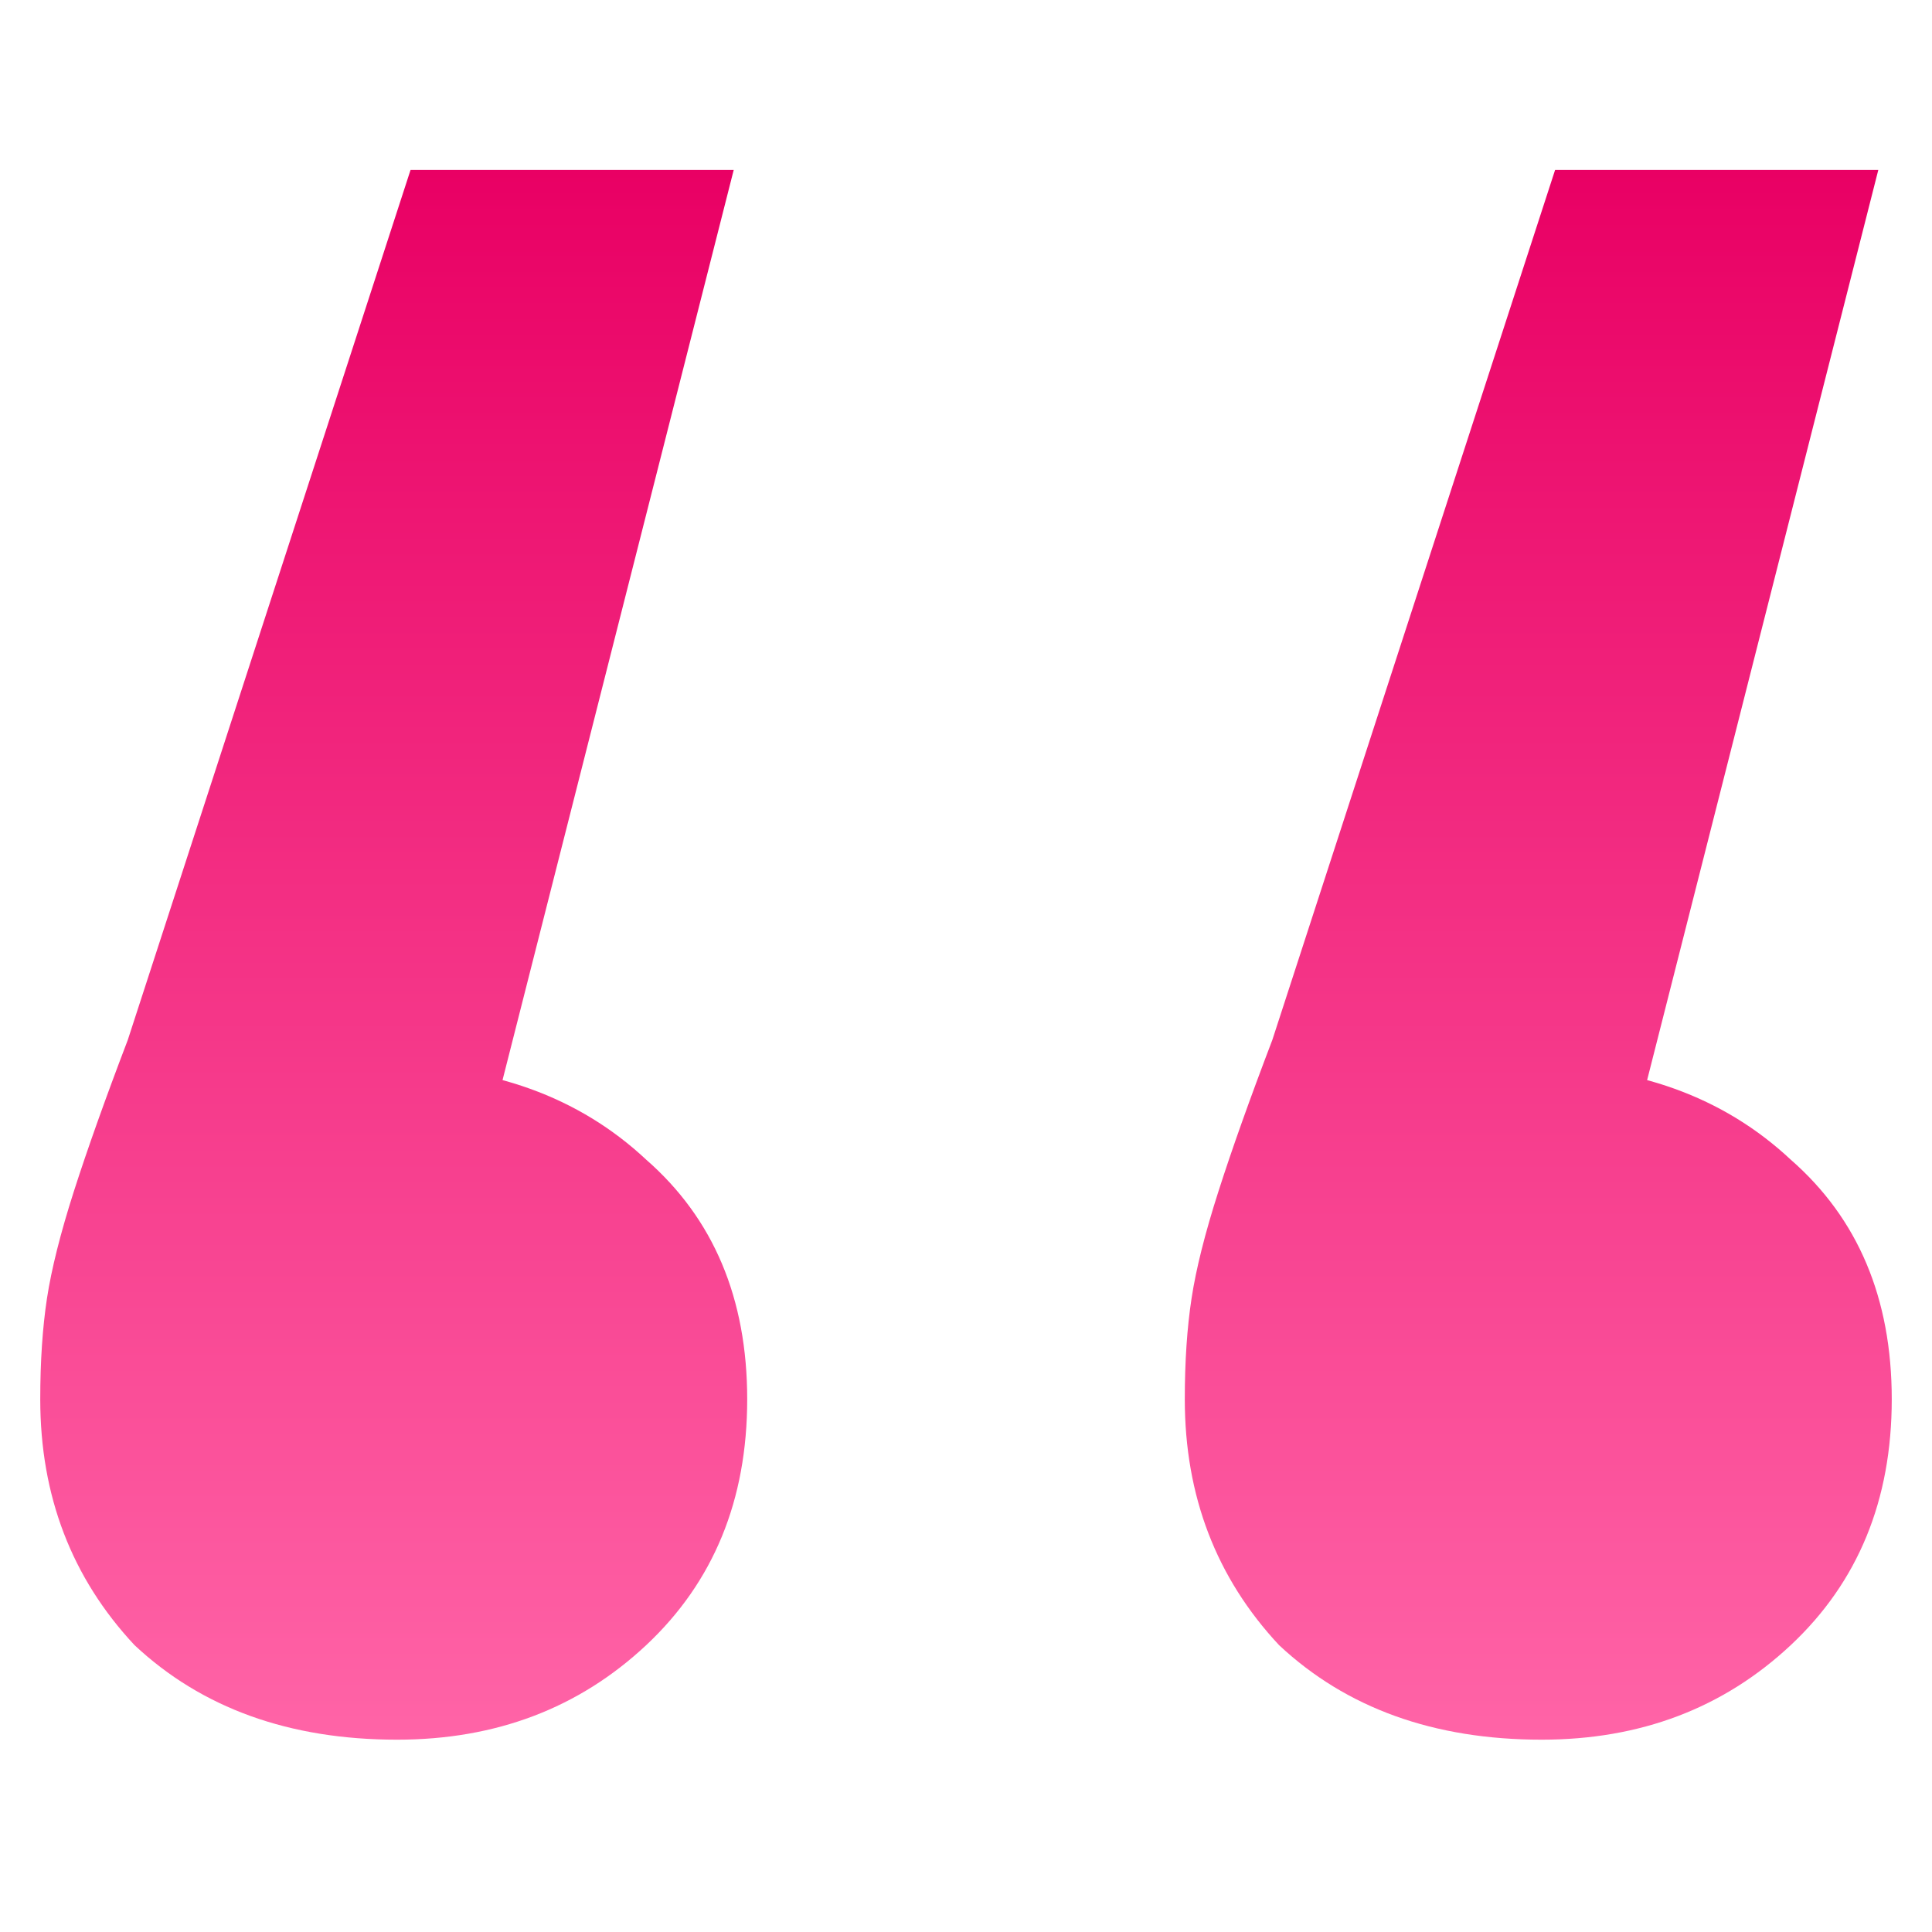 <svg xmlns="http://www.w3.org/2000/svg" width="48" height="48" viewBox="0 0 48 48" fill="none"><path d="M18.229 4.222L10.869 33.198L9.531 26.463C12.207 26.463 14.382 27.246 16.055 28.812C17.727 30.274 18.564 32.258 18.564 34.764C18.564 37.27 17.727 39.306 16.055 40.873C14.382 42.439 12.319 43.222 9.865 43.222C7.189 43.222 5.015 42.439 3.342 40.873C1.781 39.202 1 37.166 1 34.764C1 33.825 1.056 32.989 1.167 32.258C1.279 31.527 1.502 30.64 1.836 29.596C2.171 28.552 2.617 27.299 3.175 25.837L10.2 4.222H18.229ZM46.666 4.222L39.306 33.198L37.967 26.463C40.644 26.463 42.818 27.246 44.491 28.812C46.164 30.274 47 32.258 47 34.764C47 37.27 46.164 39.306 44.491 40.873C42.818 42.439 40.755 43.222 38.302 43.222C35.626 43.222 33.451 42.439 31.778 40.873C30.217 39.202 29.436 37.166 29.436 34.764C29.436 33.825 29.492 32.989 29.604 32.258C29.715 31.527 29.938 30.64 30.273 29.596C30.607 28.552 31.053 27.299 31.611 25.837L38.636 4.222H46.666Z" fill="url(#paint0_linear_2078_138)"></path><defs><linearGradient id="paint0_linear_2078_138" x1="24" y1="4.222" x2="24" y2="43.222" gradientUnits="userSpaceOnUse"><stop stop-color="#E90064"></stop><stop offset="1" stop-color="#FF64A7"></stop></linearGradient></defs></svg>